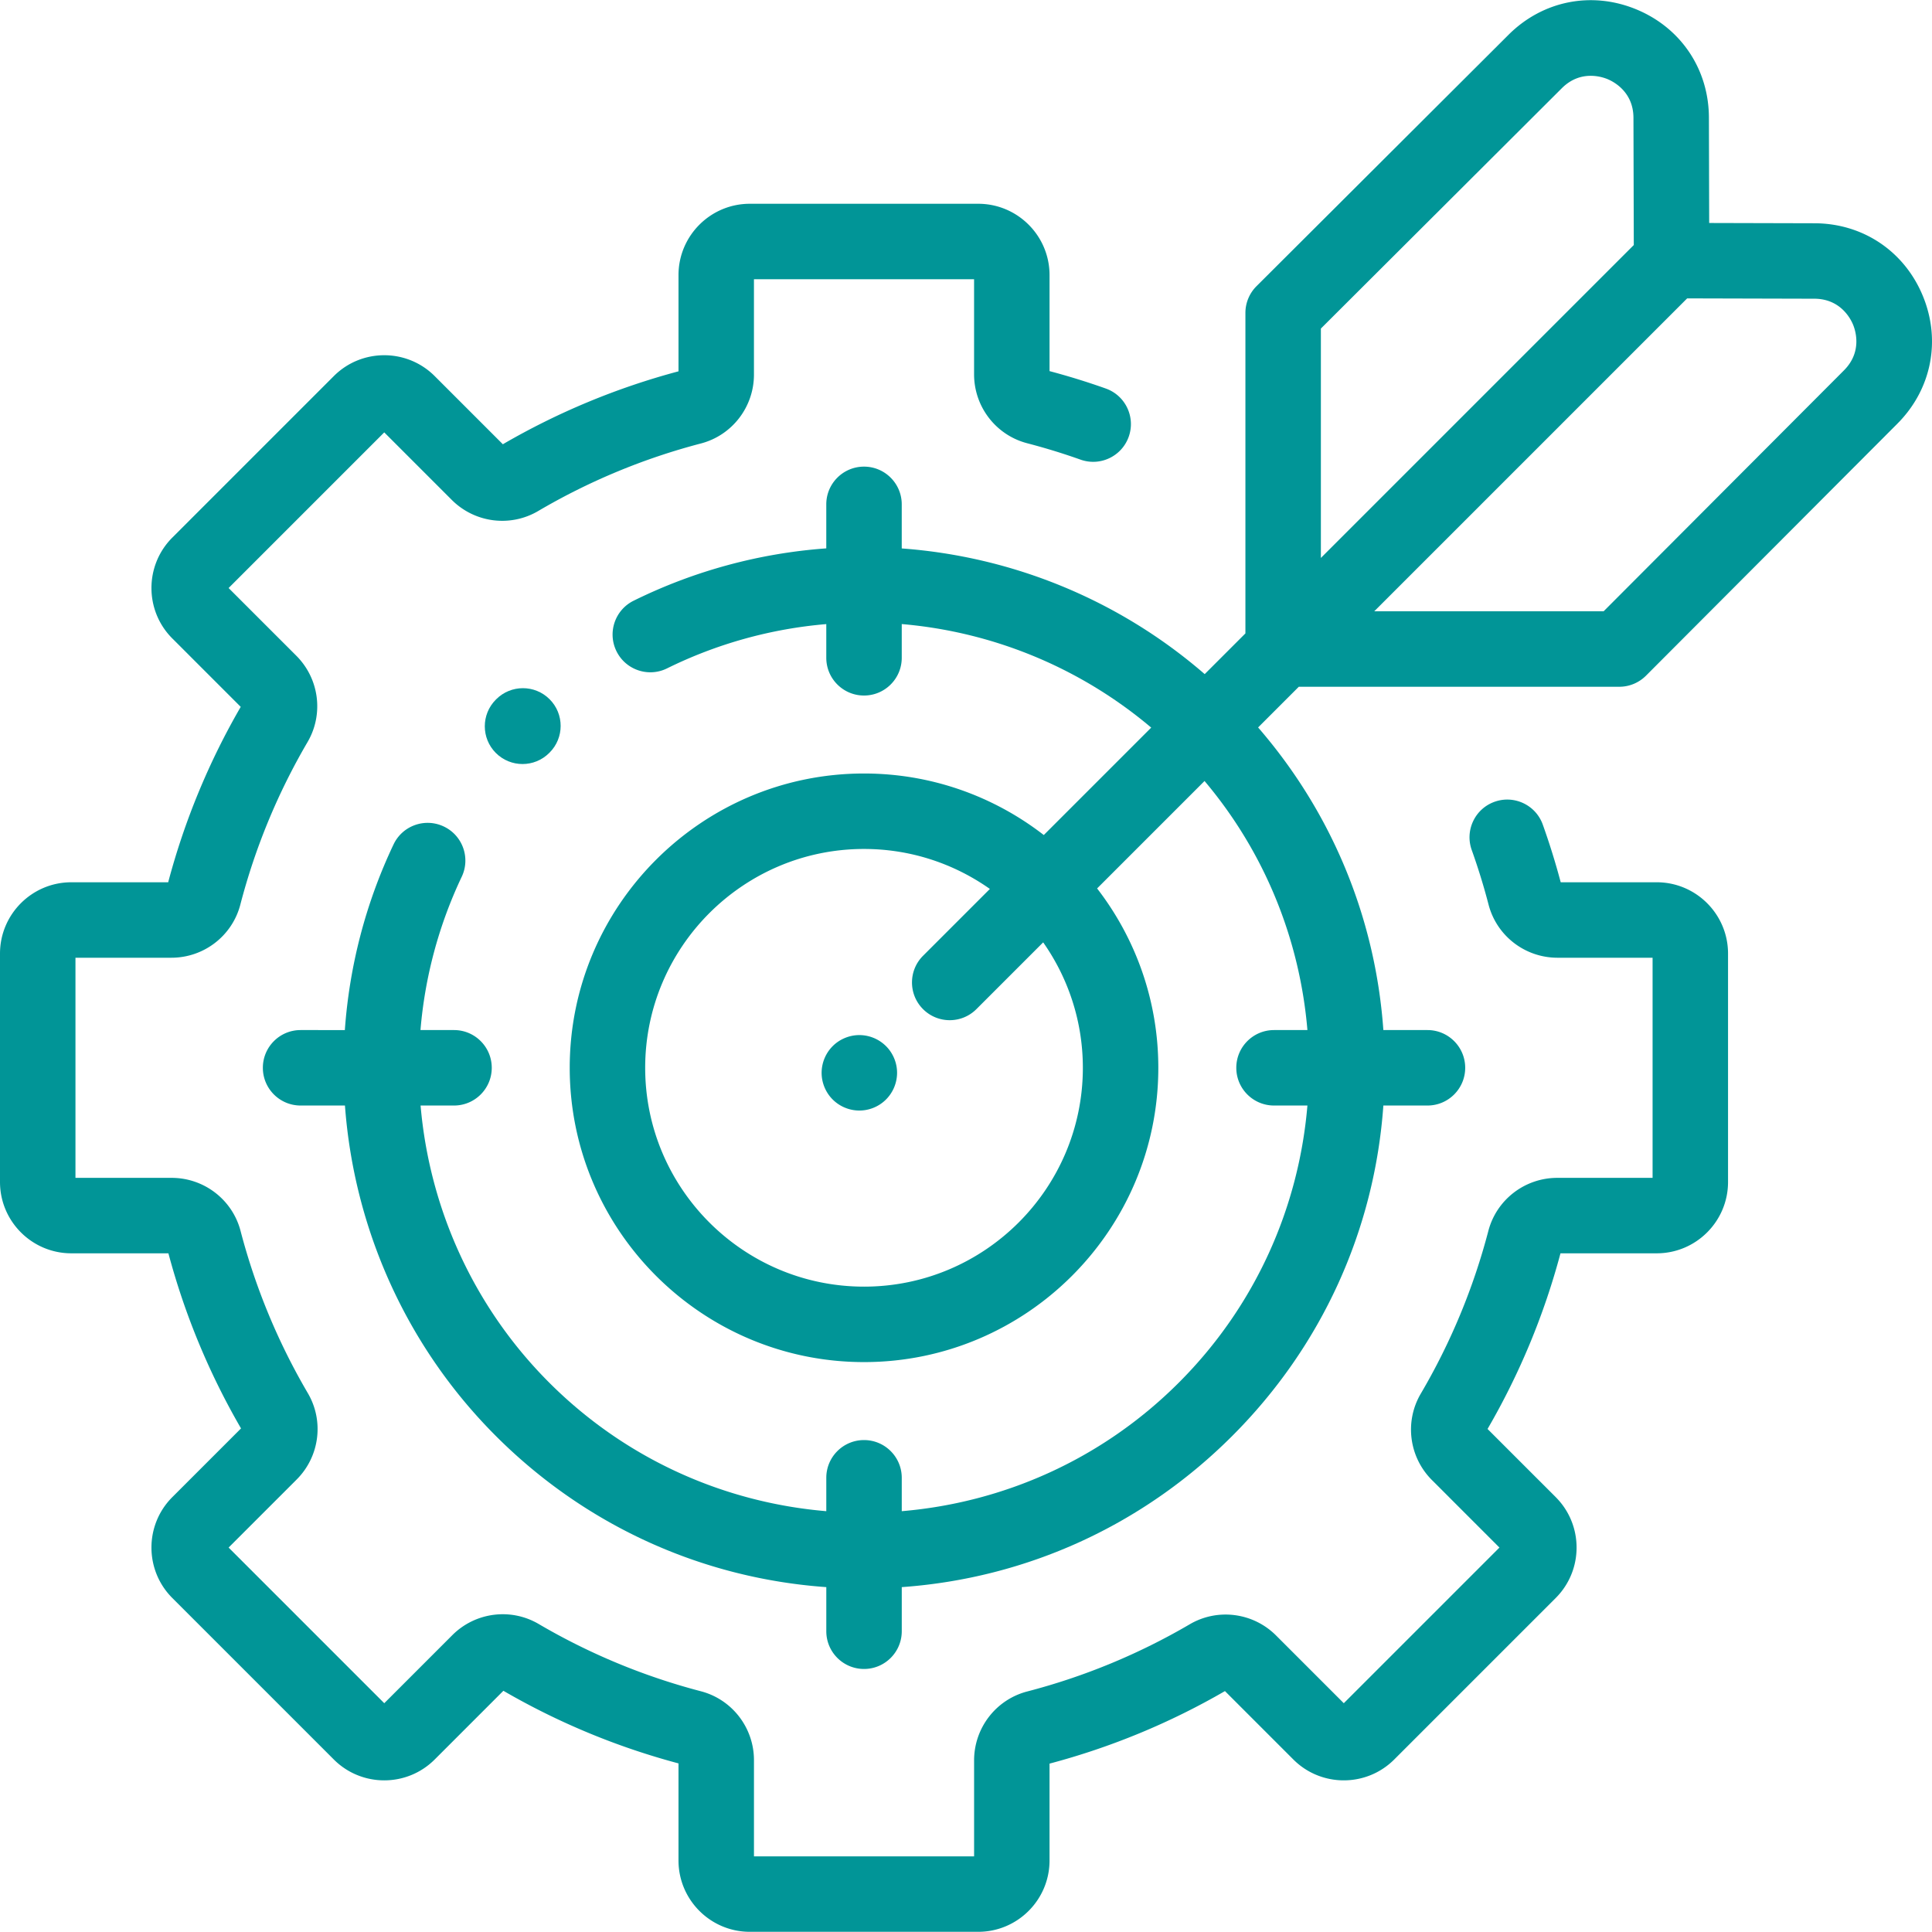 <svg xmlns="http://www.w3.org/2000/svg" version="1.1" xmlns:xlink="http://www.w3.org/1999/xlink" width="512" height="512" x="0" y="0" viewBox="0 0 512 512" style="enable-background:new 0 0 512 512" xml:space="preserve" class=""><g><path d="M145.649 185.302c-3.905-3.904-10.234-3.904-14.14 0l-.104.104c-3.905 3.905-3.905 10.236 0 14.141 1.953 1.952 4.511 2.929 7.07 2.929s5.117-.977 7.07-2.929l.104-.104c3.904-3.904 3.904-10.236 0-14.141z" fill="#019597" opacity="1" data-original="#000000" class=""></path><path d="M439.049 233.811h-25.445a190.486 190.486 0 0 0-4.75-15.284c-1.86-5.199-7.584-7.905-12.783-6.045s-7.906 7.583-6.045 12.783a170.791 170.791 0 0 1 4.456 14.458c2.157 8.294 9.671 14.086 18.273 14.086h25.197v58.336h-25.256c-8.591 0-16.102 5.782-18.268 14.063a169.861 169.861 0 0 1-17.904 43.125c-4.348 7.395-3.133 16.811 2.952 22.895l17.893 17.892-41.249 41.249-17.954-17.955c-6.074-6.071-15.477-7.291-22.866-2.967a169.911 169.911 0 0 1-43.068 17.808c-8.294 2.156-14.087 9.671-14.087 18.273v25.424h-58.336v-25.481c0-8.592-5.783-16.103-14.064-18.269a169.843 169.843 0 0 1-42.993-17.829c-7.392-4.336-16.803-3.121-22.883 2.96l-18.035 18.036-41.249-41.249 18.036-18.035c6.079-6.079 7.296-15.489 2.96-22.883a169.794 169.794 0 0 1-17.829-42.991c-2.163-8.282-9.676-14.066-18.269-14.066H19.998v-58.336h25.424c8.603 0 16.117-5.793 18.273-14.087a169.881 169.881 0 0 1 17.808-43.068c4.326-7.389 3.105-16.792-2.968-22.867l-17.954-17.953 41.249-41.249 17.892 17.893c6.084 6.084 15.5 7.299 22.896 2.952a169.795 169.795 0 0 1 43.125-17.904c8.28-2.165 14.062-9.677 14.062-18.268V74h58.336v25.197c0 8.603 5.792 16.116 14.086 18.273a170.526 170.526 0 0 1 14.129 4.339c5.201 1.852 10.921-.87 12.77-6.073 1.849-5.203-.87-10.921-6.073-12.77a190.431 190.431 0 0 0-14.914-4.617V72.902c0-10.422-8.478-18.9-18.9-18.9h-60.53c-10.422 0-18.9 8.478-18.9 18.9v25.505a189.895 189.895 0 0 0-46.548 19.326l-18.066-18.067c-7.37-7.368-19.359-7.368-26.729 0l-42.802 42.802c-7.369 7.369-7.369 19.36 0 26.729l18.13 18.128a189.899 189.899 0 0 0-19.222 46.486H18.9c-10.422 0-18.9 8.478-18.9 18.9v60.53c0 10.422 8.478 18.9 18.9 18.9h25.73a189.861 189.861 0 0 0 19.245 46.404l-18.211 18.211c-7.369 7.369-7.369 19.36 0 26.729l42.802 42.802c7.37 7.368 19.359 7.368 26.729 0l18.21-18.212a189.829 189.829 0 0 0 46.404 19.244v25.731c0 10.422 8.478 18.9 18.9 18.9h60.53c10.422 0 18.9-8.479 18.9-18.9v-25.672a189.837 189.837 0 0 0 46.486-19.222l18.128 18.13c7.37 7.368 19.359 7.368 26.729 0l42.802-42.802c7.369-7.369 7.369-19.36 0-26.729l-18.067-18.066a189.895 189.895 0 0 0 19.326-46.548h25.505c10.422 0 18.9-8.478 18.9-18.9v-60.53c.001-10.421-8.477-18.9-18.899-18.9z" fill="#019597" opacity="1" data-original="#000000" class=""></path><path d="M509.561 78.397c-4.89-11.828-15.879-19.196-28.678-19.229l-27.931-.073-.073-27.931c-.033-12.799-7.401-23.787-19.229-28.678-11.832-4.887-24.806-2.313-33.868 6.727l-66.797 66.631a10 10 0 0 0-2.938 7.079v84.935l-10.79 10.79c-22.893-19.832-51.16-31.177-80.286-33.306v-11.681c0-5.521-4.478-9.999-9.999-9.999s-9.999 4.477-9.999 9.999v11.663a137.696 137.696 0 0 0-51.055 13.873c-4.951 2.443-6.985 8.438-4.542 13.391 2.442 4.951 8.438 6.985 13.391 4.543a117.741 117.741 0 0 1 42.207-11.738v8.93c0 5.521 4.478 9.999 9.999 9.999s9.999-4.477 9.999-9.999v-8.939a117.924 117.924 0 0 1 66.109 27.442l-28.466 28.466c-13.188-10.209-29.711-16.306-47.641-16.306-43.005 0-77.991 34.986-77.991 77.991s34.986 77.991 77.991 77.991 77.991-34.986 77.991-77.991c0-17.881-6.062-34.363-16.221-47.533l28.471-28.471c16.18 19.183 25.267 42.346 27.262 66.005h-8.848c-5.521 0-9.999 4.477-9.999 9.999 0 5.521 4.478 9.999 9.999 9.999h8.848c-2.26 26.799-13.612 52.969-34.073 73.43-20.461 20.462-46.631 31.813-73.43 34.073v-8.847c0-5.521-4.477-9.999-9.999-9.999-5.521 0-9.999 4.477-9.999 9.999v8.847c-26.799-2.26-52.969-13.612-73.43-34.073-20.106-20.105-31.752-46.293-34.088-73.43h8.862c5.521 0 9.999-4.477 9.999-9.999 0-5.521-4.477-9.999-9.999-9.999h-8.889a117.377 117.377 0 0 1 10.93-40.623c2.369-4.988.245-10.953-4.744-13.32-4.988-2.371-10.953-.246-13.32 4.743-7.479 15.754-11.717 32.443-12.909 49.2H79.66c-5.521 0-9.999 4.477-9.999 9.999 0 5.521 4.477 9.999 9.999 9.999h11.755c2.383 32.34 16.062 63.641 39.992 87.571 23.691 23.69 54.48 37.703 87.571 40.057v11.69c0 5.521 4.477 9.999 9.999 9.999 5.521 0 9.999-4.477 9.999-9.999v-11.69c33.091-2.354 63.88-16.366 87.571-40.057 23.69-23.691 37.703-54.48 40.057-87.571h11.69c5.521 0 9.999-4.477 9.999-9.999 0-5.521-4.477-9.999-9.999-9.999h-11.69c-2.117-29.757-13.662-57.65-33.194-80.196l10.783-10.783h84.935a9.998 9.998 0 0 0 7.079-2.938l66.631-66.797c9.036-9.061 11.614-22.039 6.723-33.867zM228.974 340.971c-31.977 0-57.994-26.016-57.994-57.994s26.016-57.994 57.994-57.994c12.41 0 23.912 3.931 33.354 10.595l-17.712 17.712c-3.905 3.905-3.905 10.236 0 14.141 1.953 1.952 4.511 2.929 7.07 2.929s5.117-.977 7.07-2.929l17.696-17.696c6.615 9.421 10.515 20.881 10.515 33.241.001 31.978-26.015 57.995-57.993 57.995zM350.046 87.072l63.86-63.7c4.871-4.86 10.496-3.069 12.104-2.404 1.607.664 6.854 3.368 6.872 10.249l.088 33.72-54.681 54.681-28.243 28.243V87.072zm138.63 11.07L424.976 162h-60.788l28.243-28.243 54.681-54.681 33.72.088c6.881.018 9.585 5.265 10.249 6.872.664 1.61 2.455 7.234-2.405 12.106z" fill="#019597" opacity="1" data-original="#000000" class=""></path><path d="M234.804 277.238a10.037 10.037 0 0 0-7.069-2.93c-2.63 0-5.209 1.069-7.069 2.93a10.08 10.08 0 0 0-2.93 7.069c0 2.64 1.07 5.209 2.93 7.068a10.033 10.033 0 0 0 7.069 2.931c2.64 0 5.209-1.061 7.069-2.931a10.027 10.027 0 0 0 2.93-7.068c0-2.63-1.06-5.21-2.93-7.069z" fill="#019597" opacity="1" data-original="#000000" class=""></path></g></svg>
